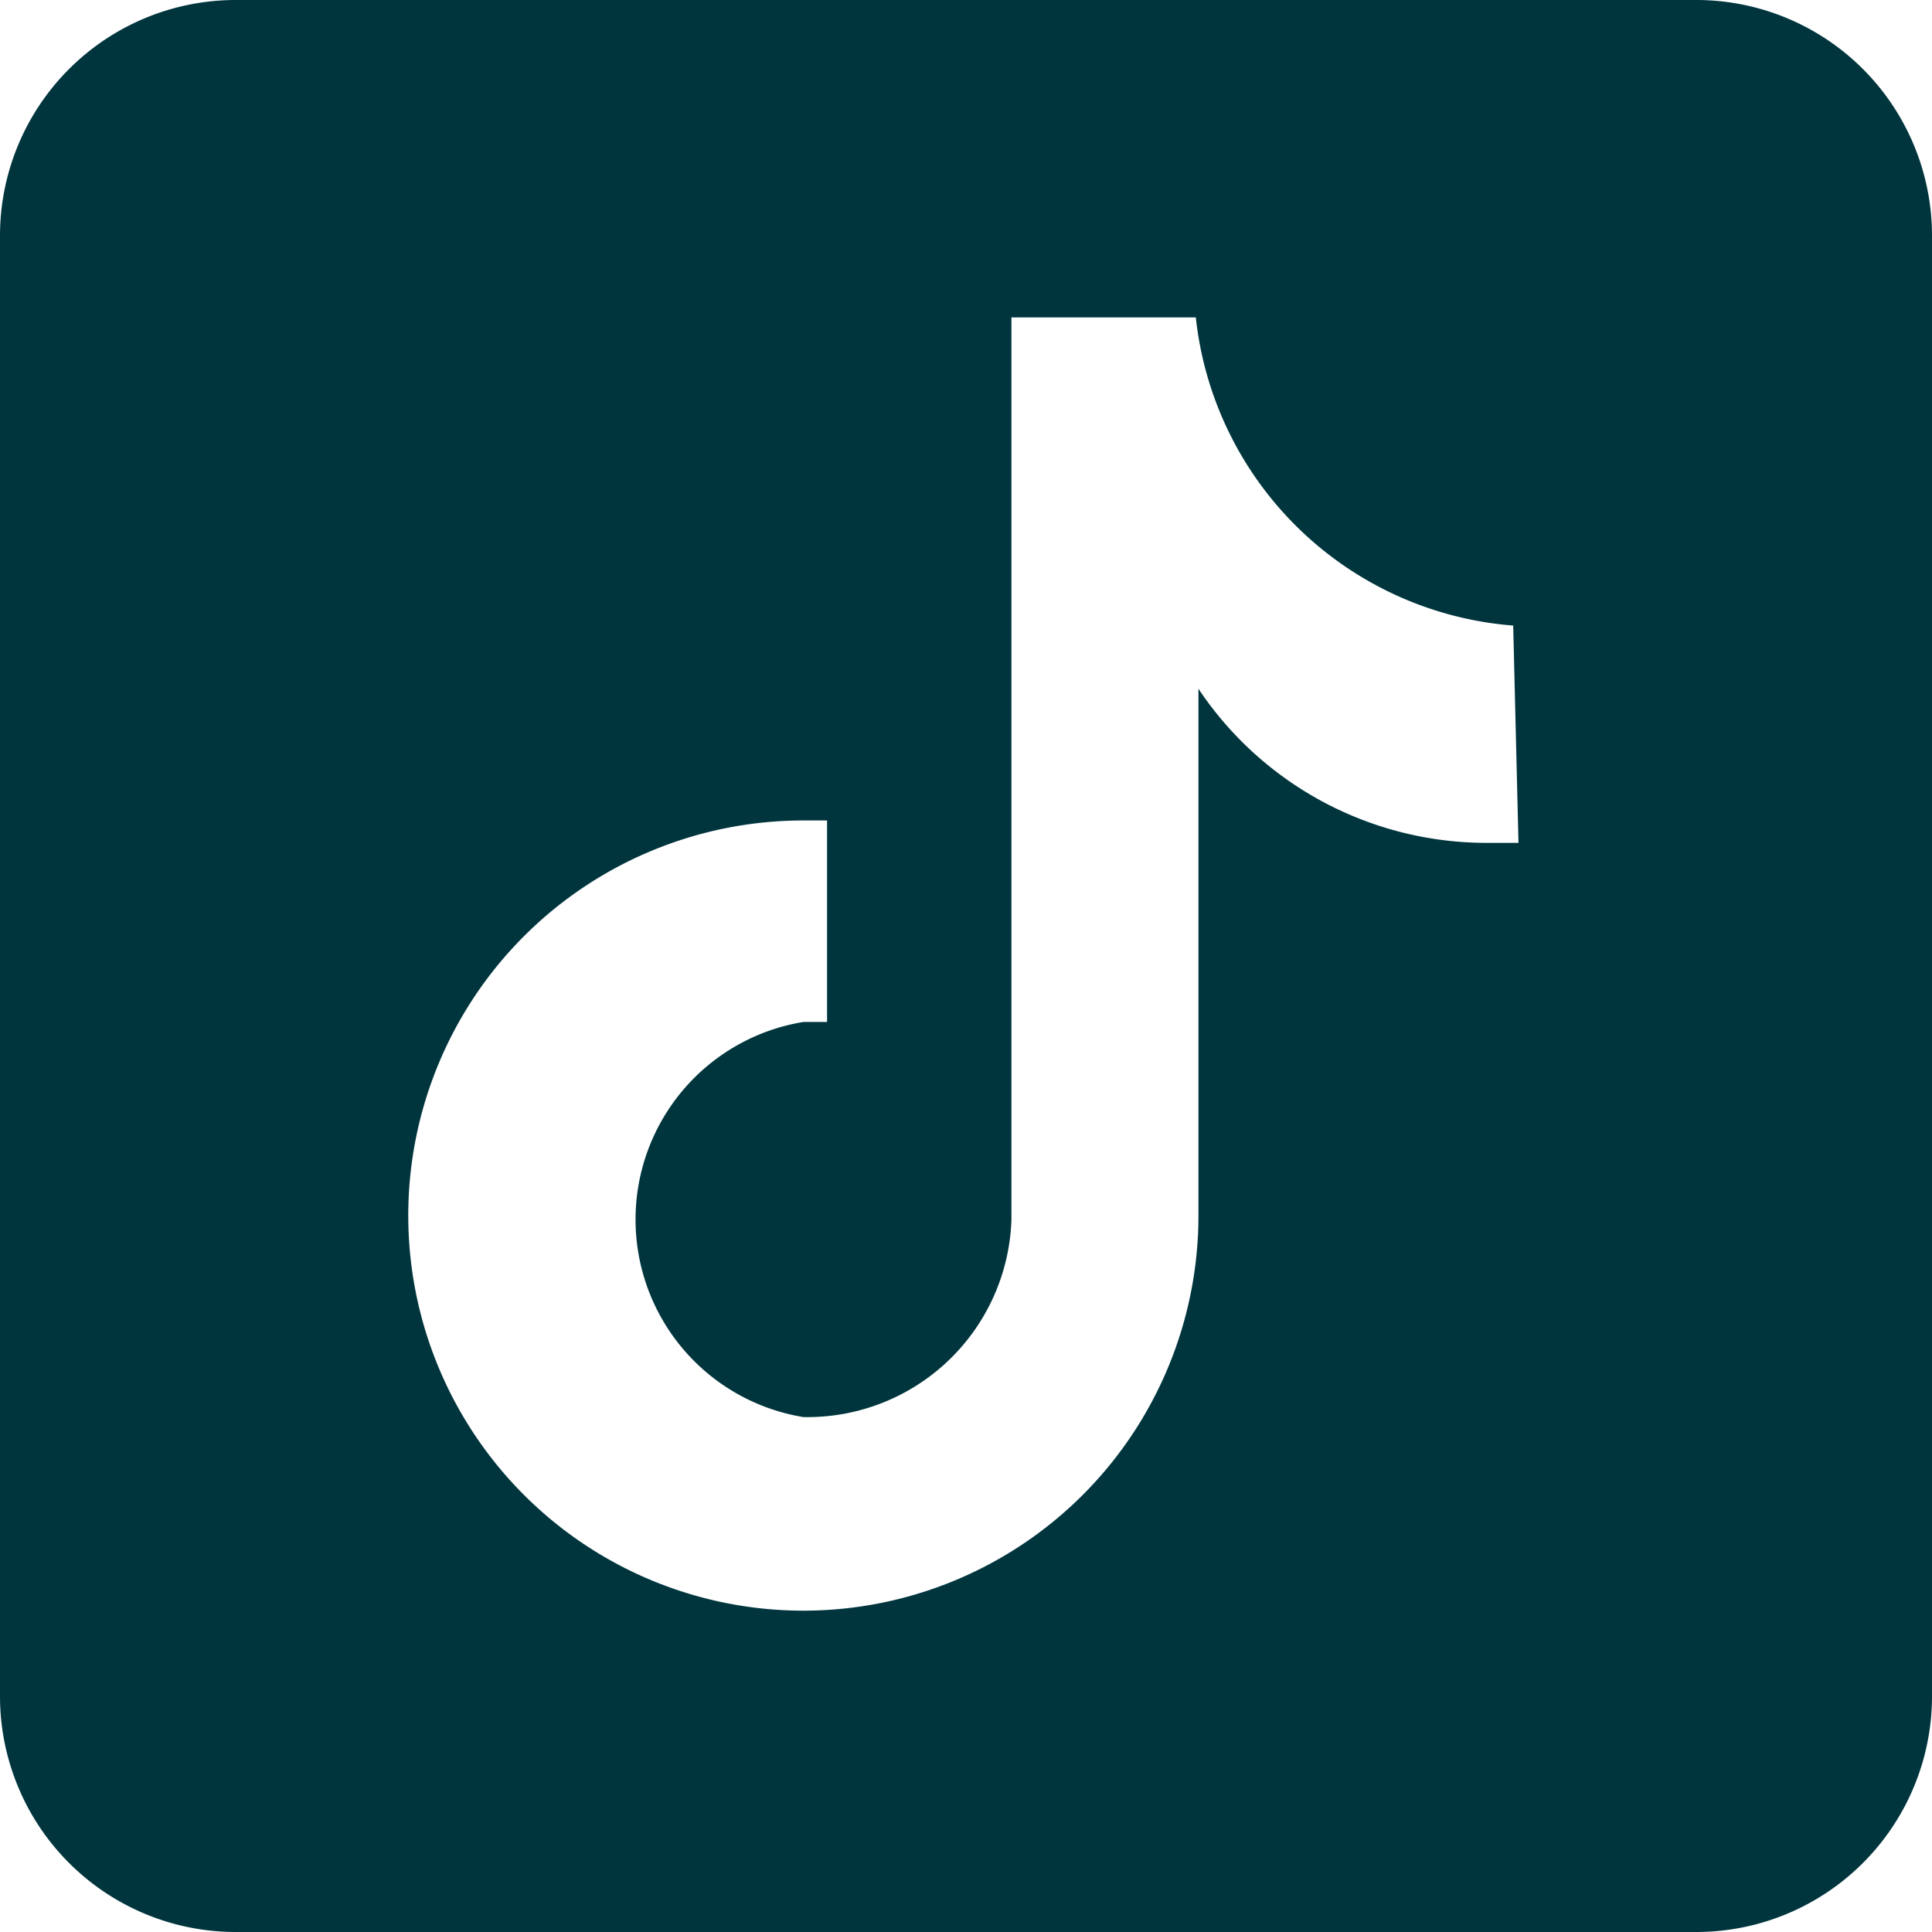 <svg id="Capa_1" data-name="Capa 1" xmlns="http://www.w3.org/2000/svg" viewBox="0 0 14.67 14.67"><defs><style>.cls-1{fill:#00353e;fill-rule:evenodd;}</style></defs><path class="cls-1" d="M12.88,0H1.79A1.79,1.79,0,0,0,0,1.79V12.88a1.79,1.79,0,0,0,1.79,1.79H12.88a1.79,1.79,0,0,0,1.79-1.79V1.79A1.79,1.79,0,0,0,12.88,0ZM11.53,6.4h-.24A2.63,2.63,0,0,1,9.1,5.23v4a3,3,0,1,1-3-3h.18V7.76l-.18,0a1.52,1.52,0,0,0,0,3,1.55,1.55,0,0,0,1.58-1.5s0-6.85,0-6.85h1.4a2.63,2.63,0,0,0,2.41,2.34Z"/></svg>